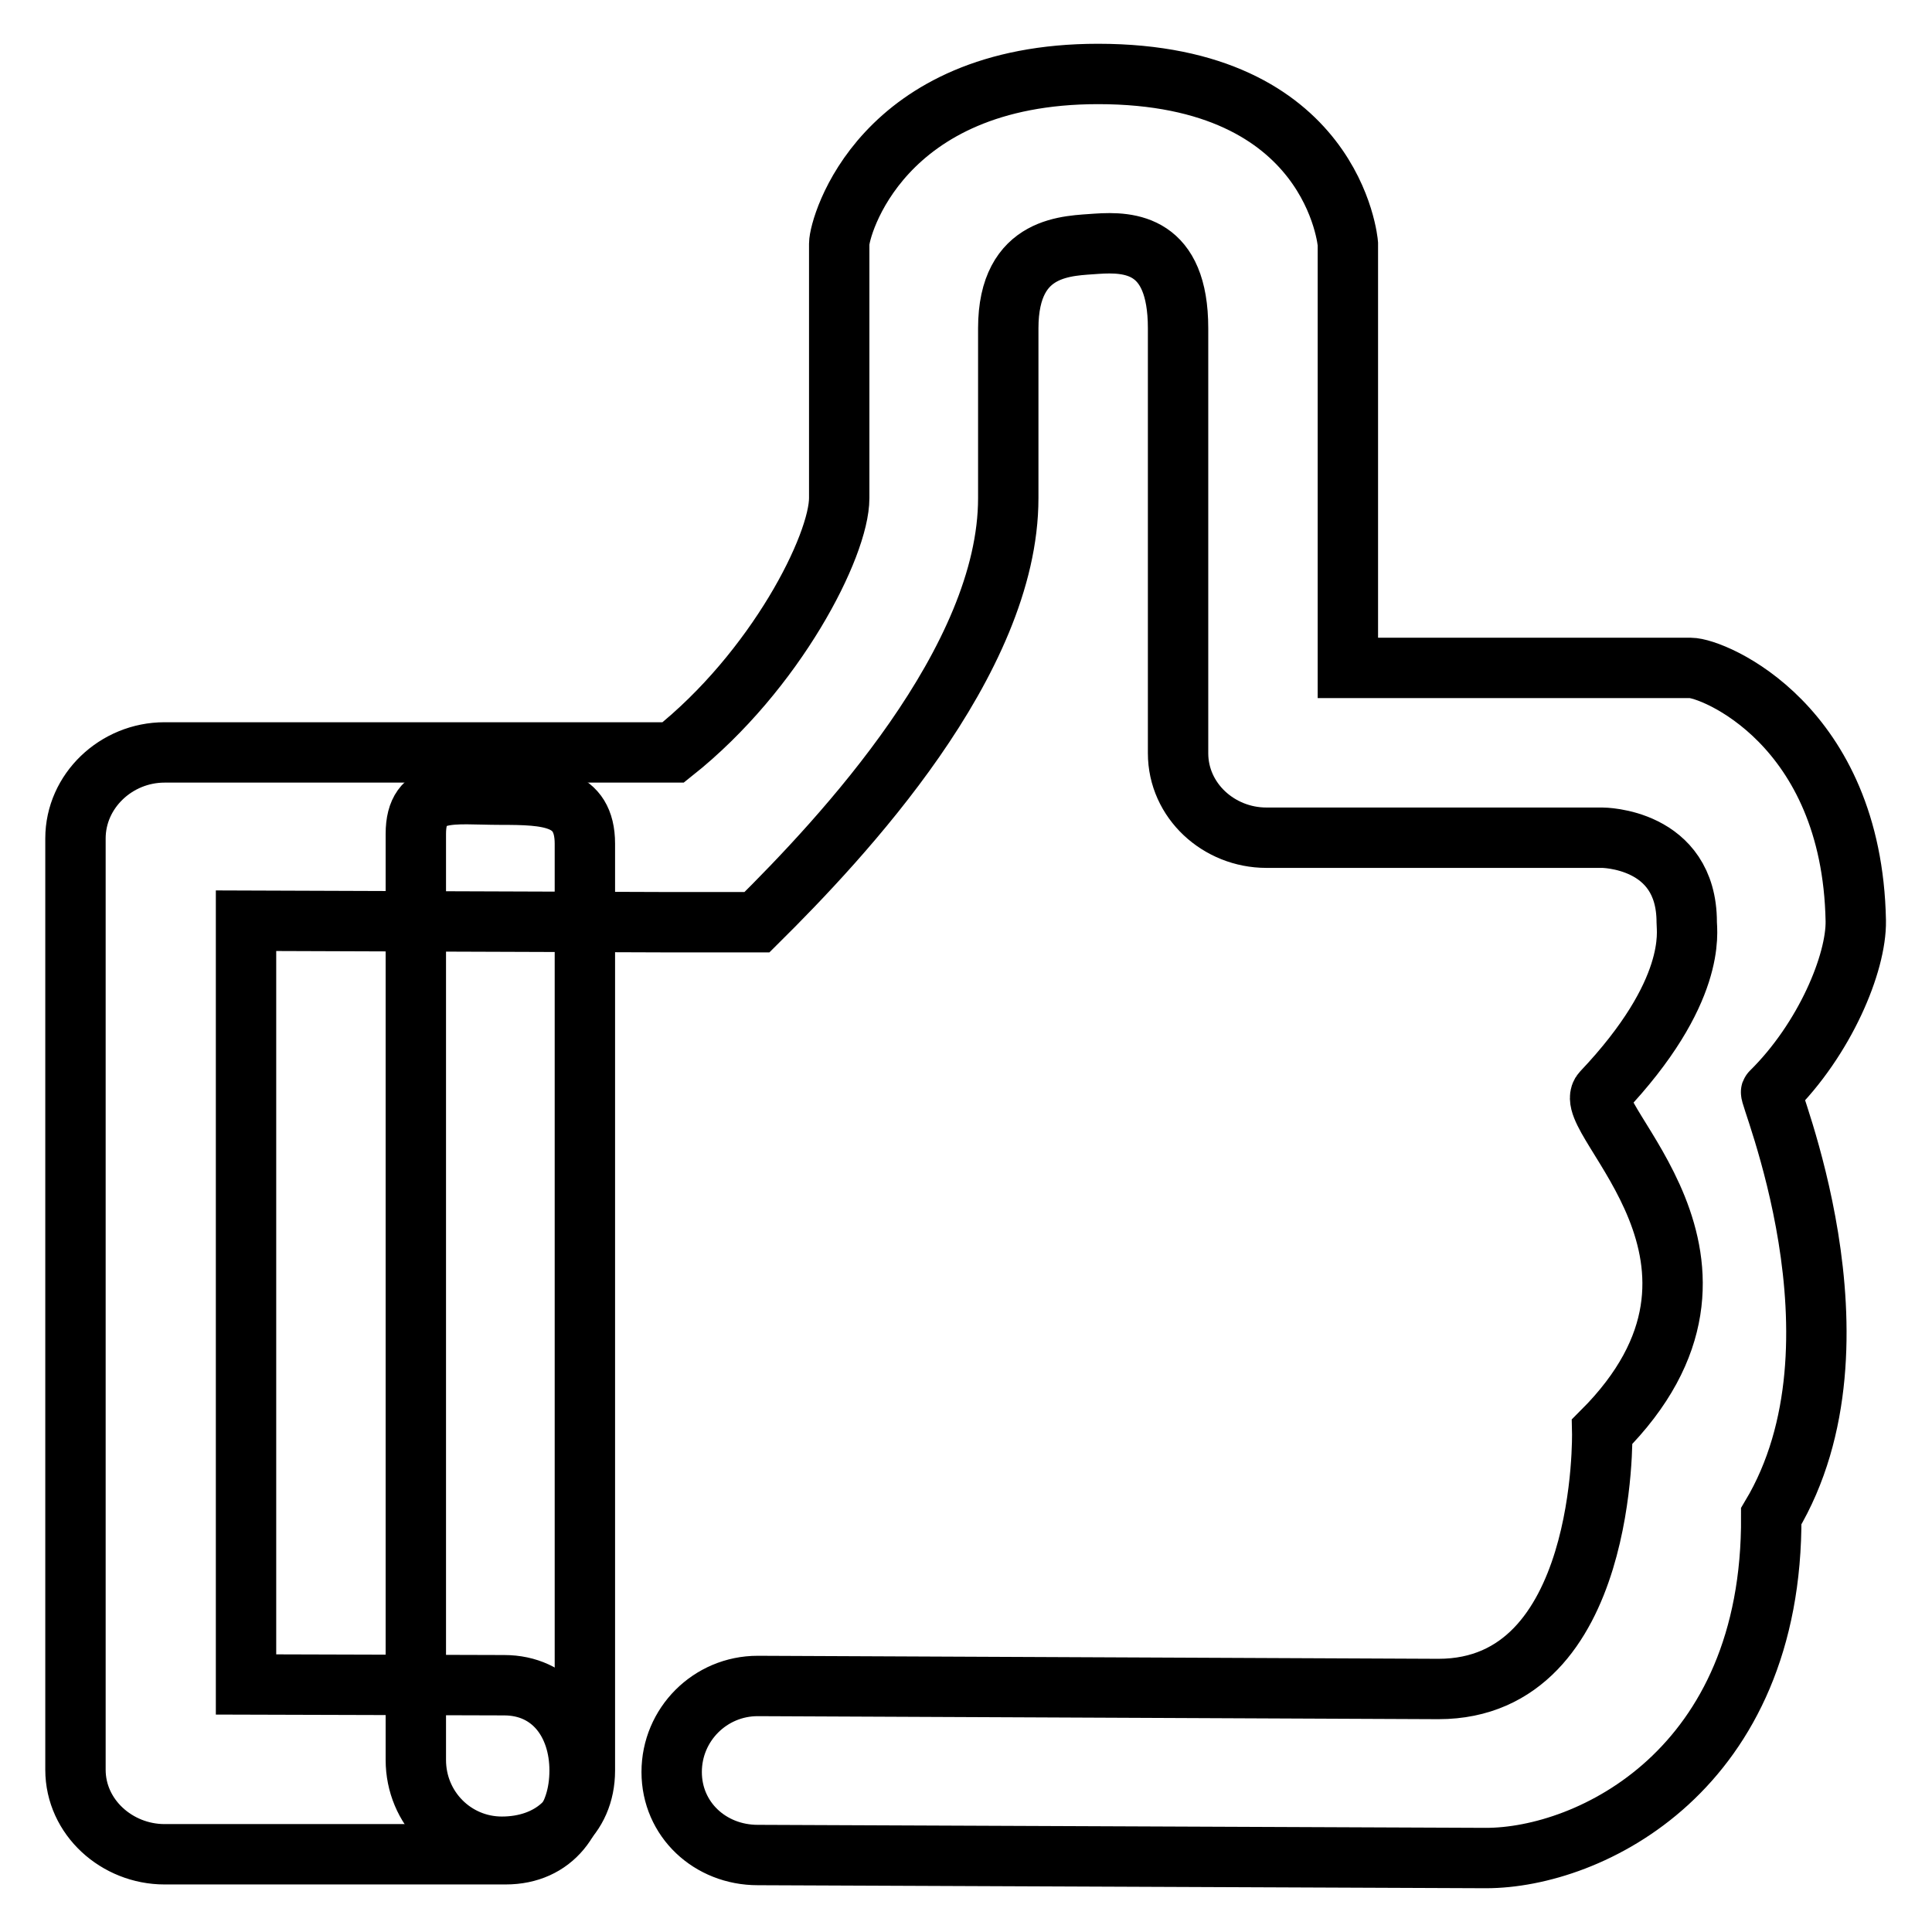 <?xml version="1.0" encoding="utf-8"?>
<!-- Svg Vector Icons : http://www.onlinewebfonts.com/icon -->
<!DOCTYPE svg PUBLIC "-//W3C//DTD SVG 1.1//EN" "http://www.w3.org/Graphics/SVG/1.1/DTD/svg11.dtd">
<svg version="1.1" xmlns="http://www.w3.org/2000/svg" xmlns:xlink="http://www.w3.org/1999/xlink" x="0px" y="0px" viewBox="0 0 256 256" enable-background="new 0 0 256 256" xml:space="preserve">
<g><g><path stroke-width="8" fill-opacity="0" stroke="#000000"  d="M196.9,246.2l-96.5-0.4c-6.3,0-11.4-4.7-11.4-11c0-6.3,5.1-11.4,11.4-11.4l90.2,0.4c22.5,0,21.7-34.1,21.7-34.1c22.5-22.5-3.2-41.6,0-45c12.6-13.3,11.2-21.3,11.2-22.5c0-11.2-11.2-11.2-11.2-11.2h-44.5c-6.3,0-11.7-4.9-11.7-11.2V43.5c0-11.2-6.4-11.5-10.8-11.2c-3.6,0.3-11.7,0-11.7,11.2v22.5c0,21.6-22,45-33.3,56.2c0,0-8.8,0-11.2,0L32.6,122l0,101.2l34.2,0.1c6.3,0,10,5,10,11.3c0,6.3-3.5,11.1-9.8,11.1H21.8c-6.3,0-11.8-4.9-11.8-11.2V111.1c0-6.3,5.4-11.4,11.8-11.4h67.4c13.6-10.8,22-27.4,22-33.7V32.3c0-2.2,5.5-22.5,34.3-22.5c31.3,0,33.1,22.5,33.1,22.5v56.2h45.4c3,0,21.4,7.5,21.9,33.5c0.1,5.6-4.1,15.7-11.2,22.7c-0.7-0.4,13.8,33.1,0,56.2C234.9,234.6,210.6,246.2,196.9,246.2z"/><path stroke-width="8" fill-opacity="0" stroke="#000000"  d="M66.5,244.7c-6.3,0-11.4-5.1-11.4-11.5V110.5c0-6.3,4.9-5.2,11.2-5.2s11.2,0.2,11.2,6.5v122.8C77.5,240.8,72.8,244.7,66.5,244.7z"/></g></g>
</svg>